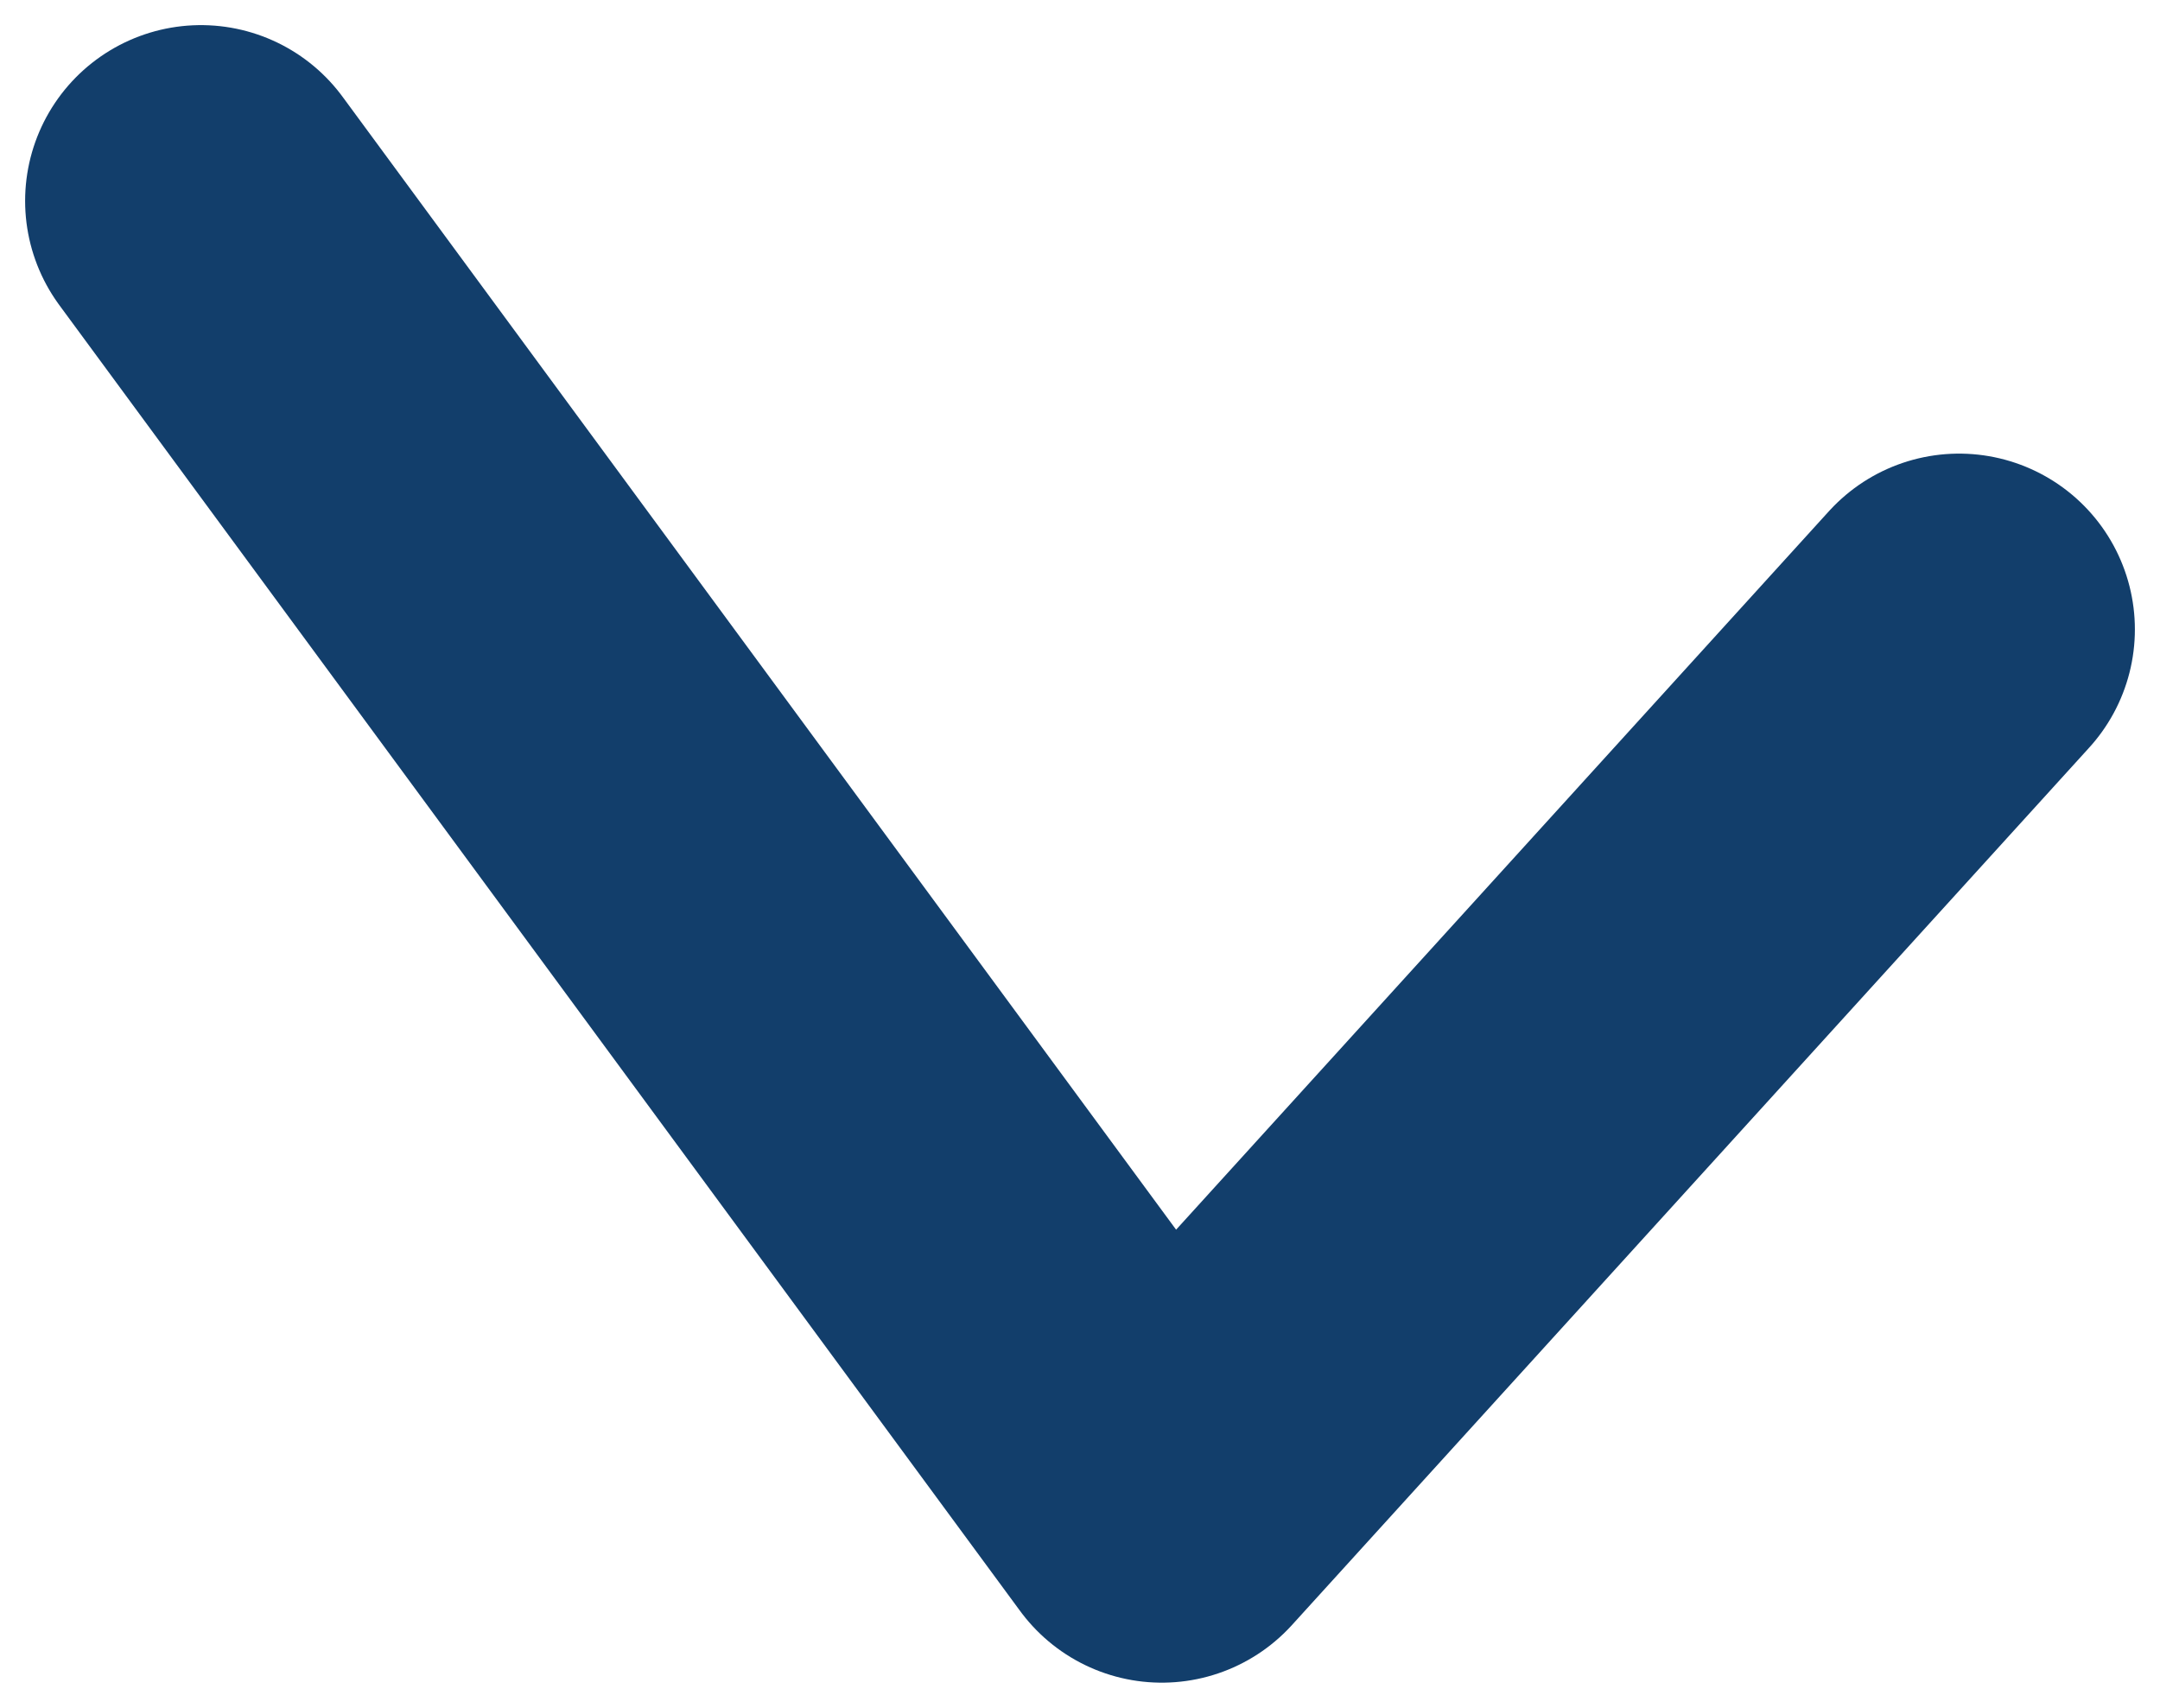 <svg xmlns="http://www.w3.org/2000/svg" width="43" height="34" viewBox="0 0 43 34">
    <path fill="none" fill-rule="nonzero" stroke="#123E6B" stroke-linecap="round" stroke-linejoin="round" stroke-width="7" d="M4 4l19.128 26L39 12.531"/>
</svg>
